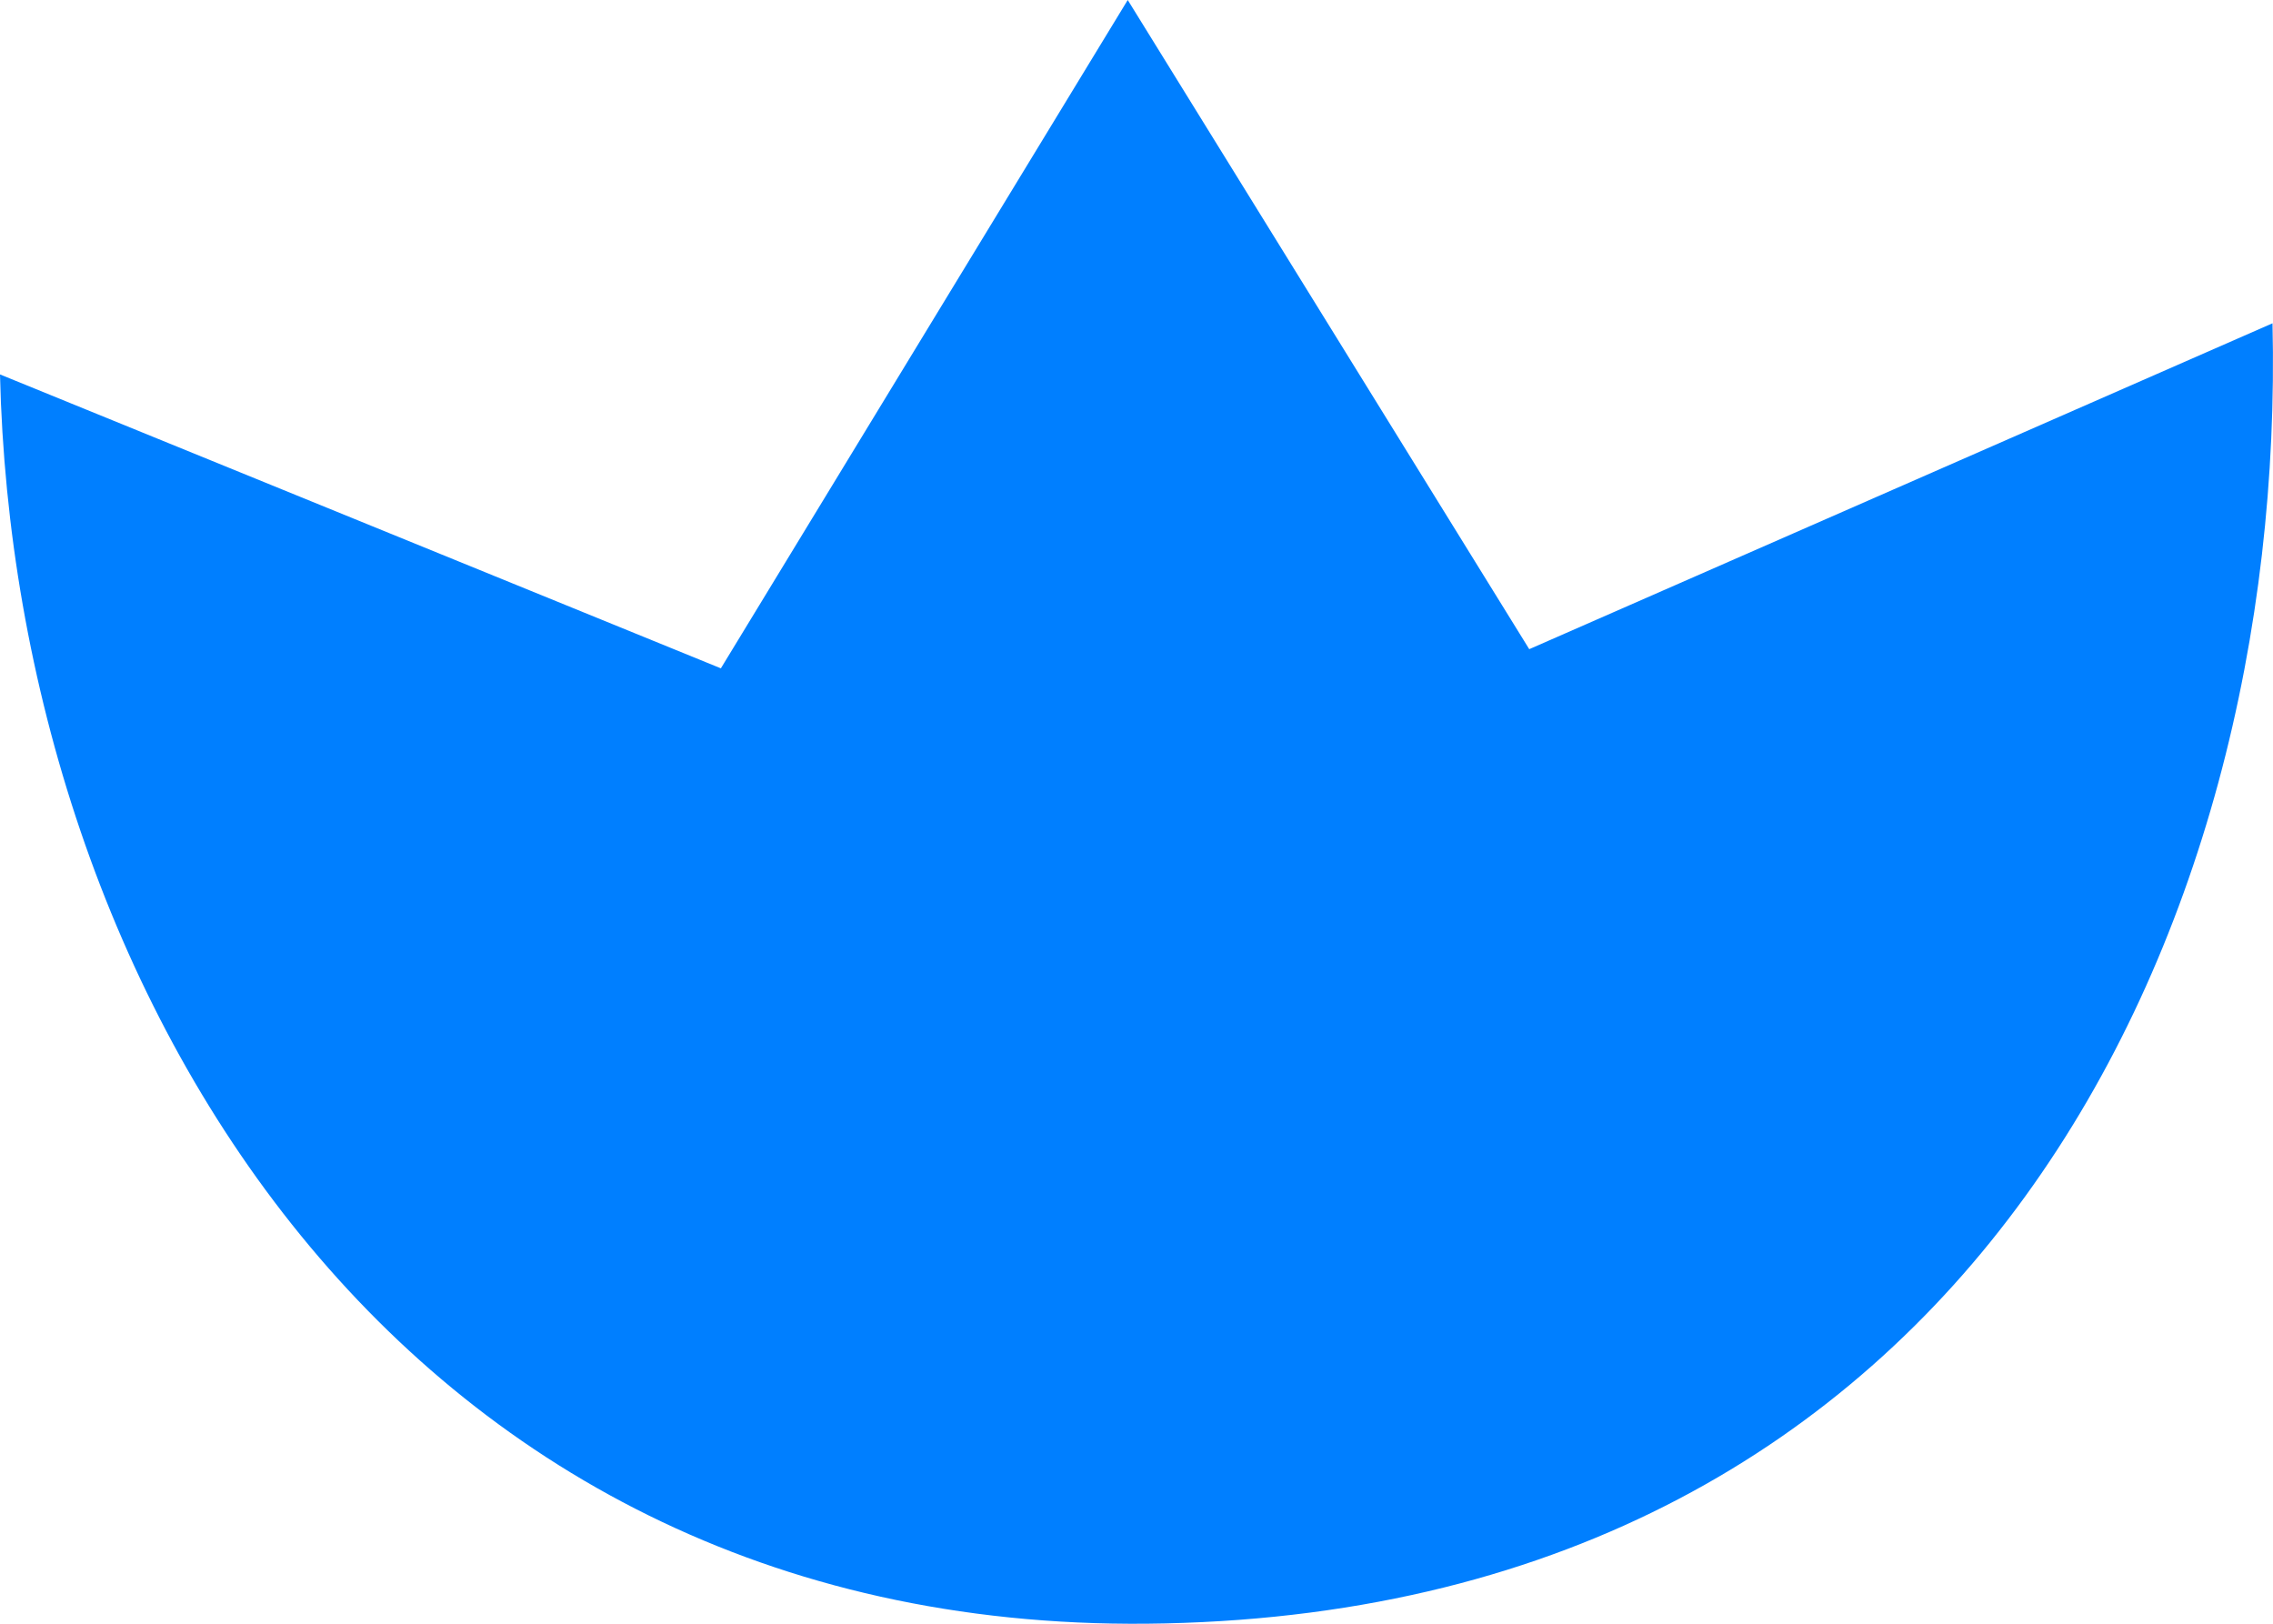 <?xml version="1.0" encoding="UTF-8"?> <svg xmlns="http://www.w3.org/2000/svg" viewBox="0 0 14 10" fill="none"> <path fill-rule="evenodd" clip-rule="evenodd" d="M6.946 0L4.44 4.116L0 2.306C0.088 6.084 2.462 10.107 7.177 9.998C12.117 9.888 14.085 5.769 13.997 1.991L9.419 3.998L6.946 0Z" fill="#007fff"></path> </svg> 